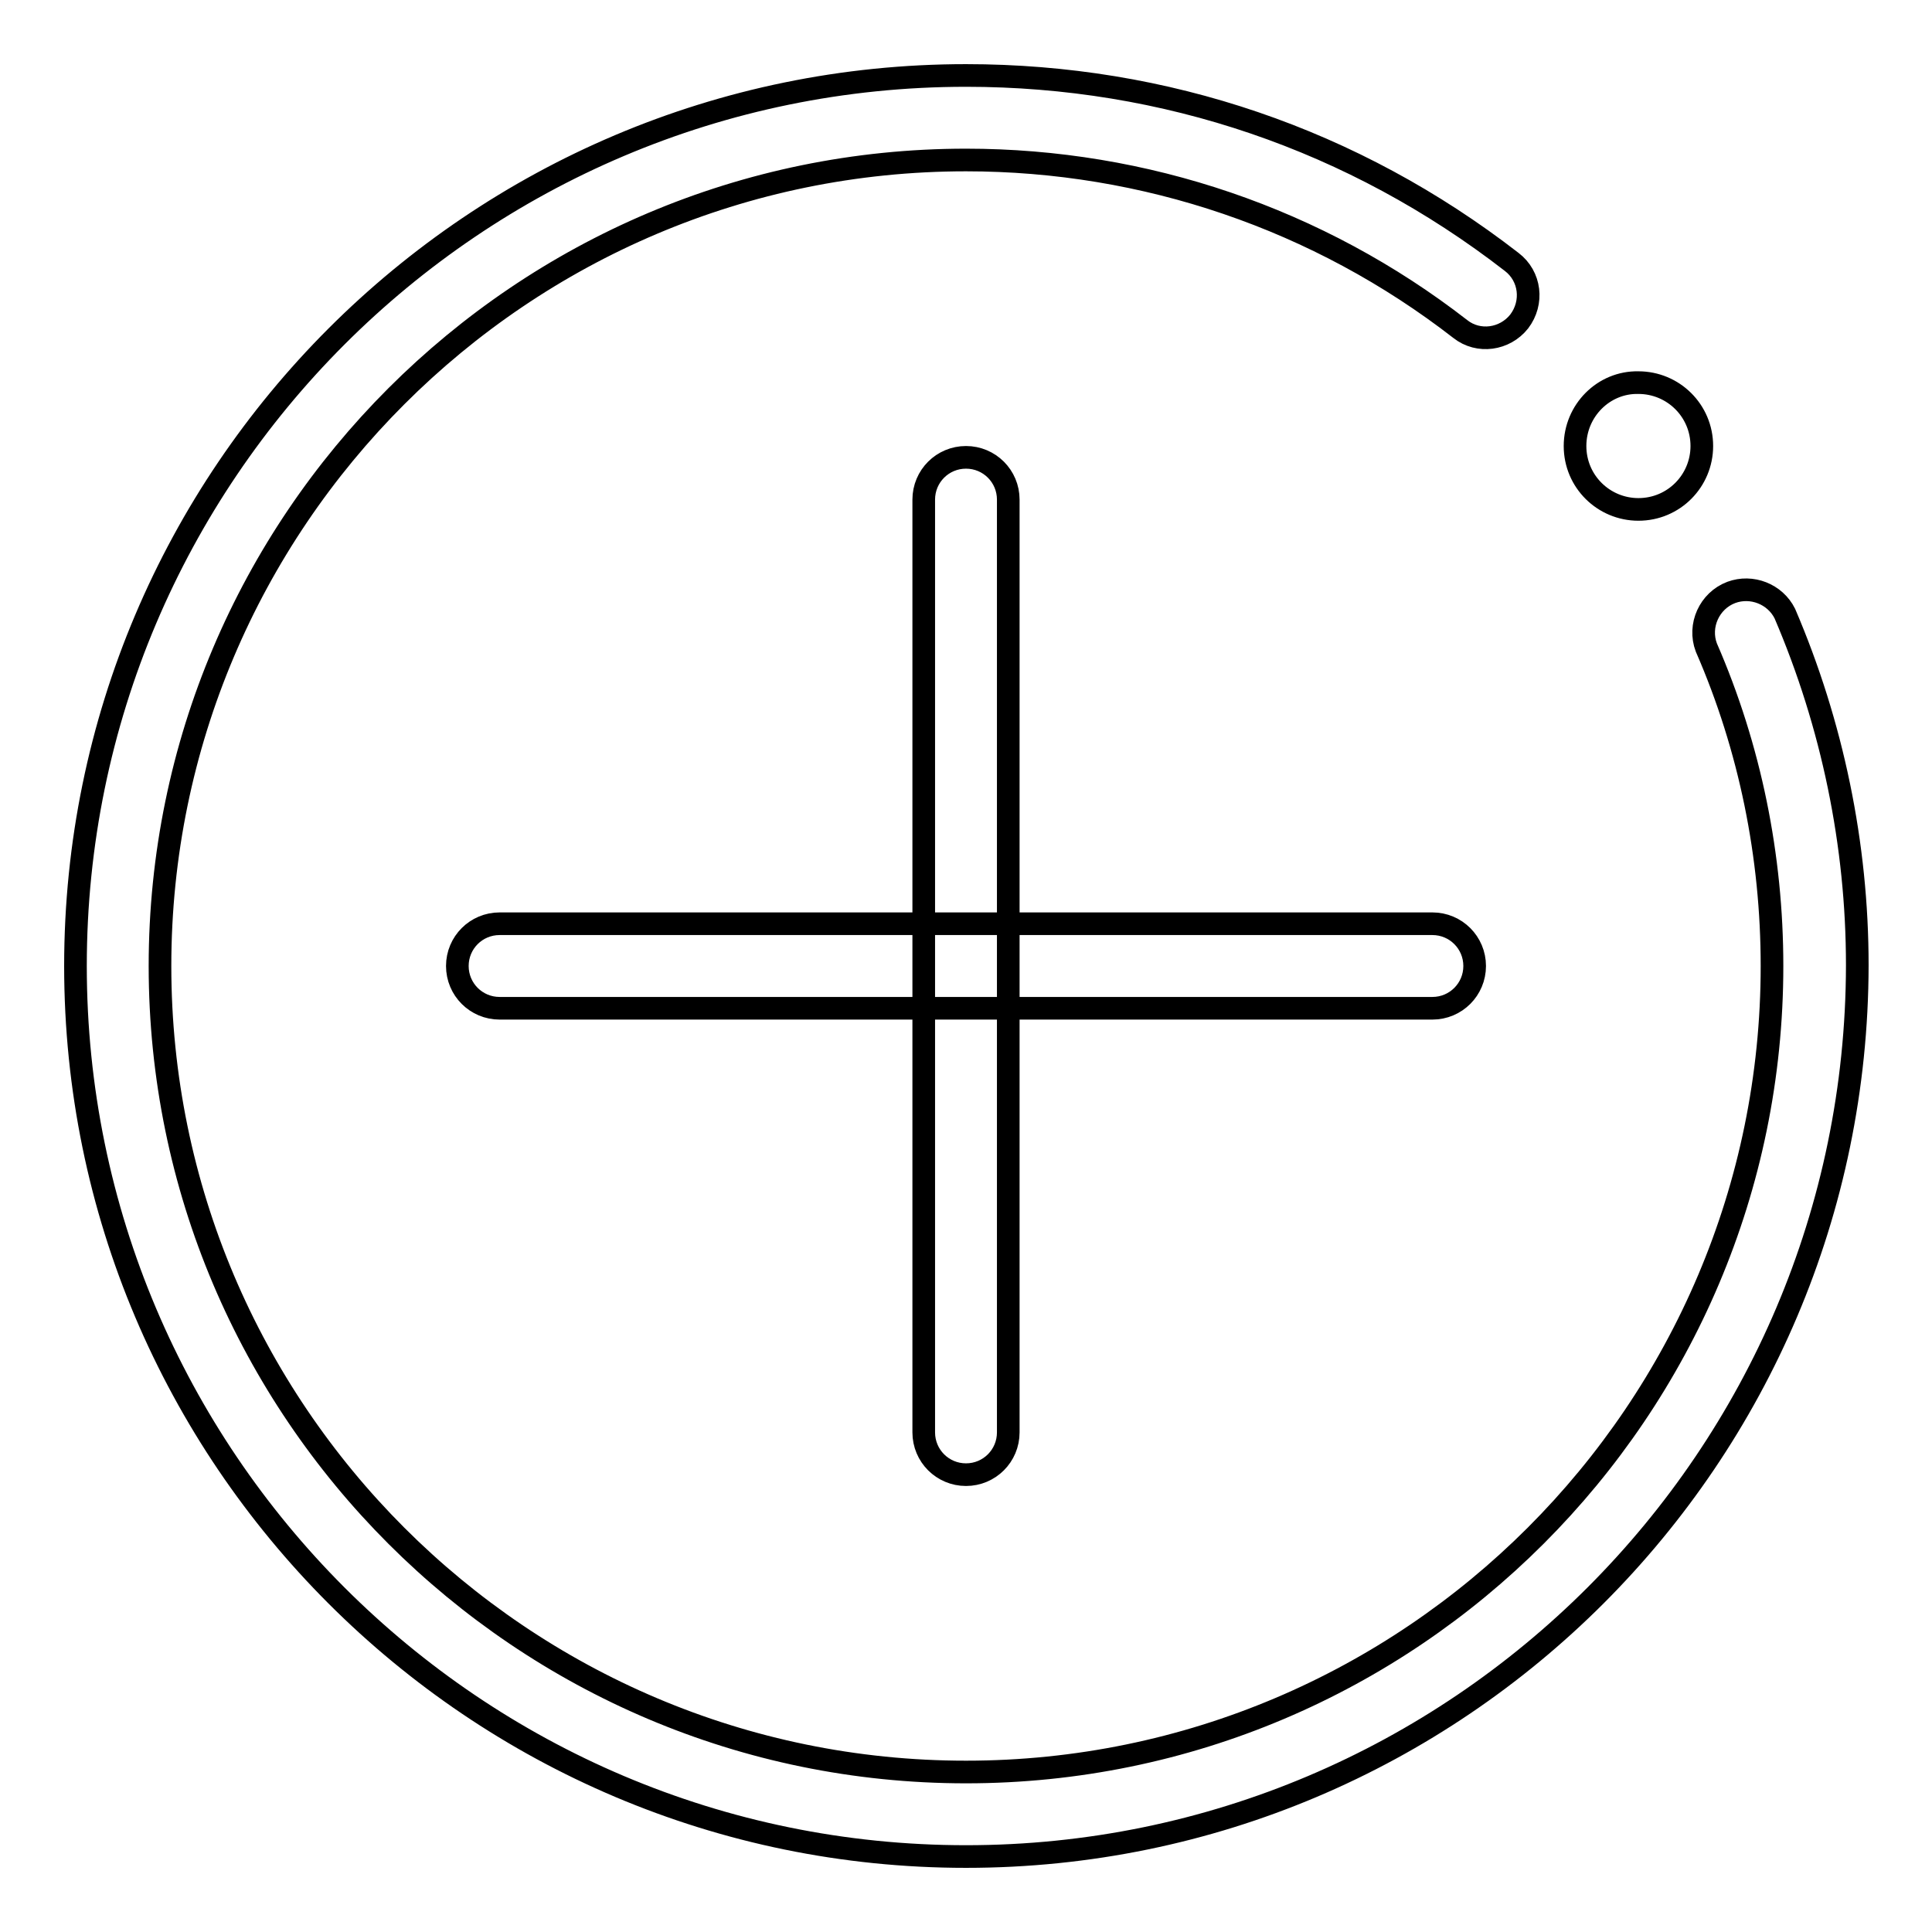 <?xml version="1.0" encoding="utf-8"?>
<!-- Svg Vector Icons : http://www.onlinewebfonts.com/icon -->
<!DOCTYPE svg PUBLIC "-//W3C//DTD SVG 1.1//EN" "http://www.w3.org/Graphics/SVG/1.1/DTD/svg11.dtd">
<svg version="1.1" xmlns="http://www.w3.org/2000/svg" xmlns:xlink="http://www.w3.org/1999/xlink" x="0px" y="0px" viewBox="0 0 256 256" enable-background="new 0 0 256 256" xml:space="preserve">
<g> <path stroke-width="3" fill-opacity="0" stroke="#000000"  d="M128,246c-65.1,0-118-52.9-118-118C10,62.9,62.9,10,128,10c26.4,0,51.4,8.5,72.3,24.7 c2.5,1.9,2.9,5.4,1,7.9c0,0,0,0,0,0c-1.9,2.4-5.4,2.9-7.8,1c0,0,0,0,0,0C174.7,29,151.7,21.2,128,21.2 C69.1,21.2,21.2,69.1,21.2,128c0,58.9,47.9,106.8,106.8,106.8c58.9,0,106.8-47.9,106.8-106.8c0-14.5-2.9-28.9-8.7-42.2 c-1.1-2.9,0.4-6.2,3.3-7.3c2.7-1,5.8,0.2,7.1,2.8c6.3,14.7,9.6,30.6,9.6,46.6C246,193.1,193.1,246,128,246z M208.7,59.1 c0,4.7,3.8,8.4,8.4,8.4c4.7,0,8.4-3.8,8.4-8.4c0-4.7-3.8-8.4-8.4-8.4C212.5,50.6,208.7,54.4,208.7,59.1z M189.8,133.6H66.2 c-3.1,0-5.6-2.5-5.6-5.6c0-3.1,2.5-5.6,5.6-5.6c0,0,0,0,0,0h123.6c3.1,0,5.6,2.5,5.6,5.6C195.4,131.1,192.9,133.6,189.8,133.6 C189.8,133.6,189.8,133.6,189.8,133.6z M128,195.4c-3.1,0-5.6-2.5-5.6-5.6V66.2c0-3.1,2.5-5.6,5.6-5.6c3.1,0,5.6,2.5,5.6,5.6 c0,0,0,0,0,0v123.6C133.6,192.9,131.1,195.4,128,195.4z"/></g>
</svg>